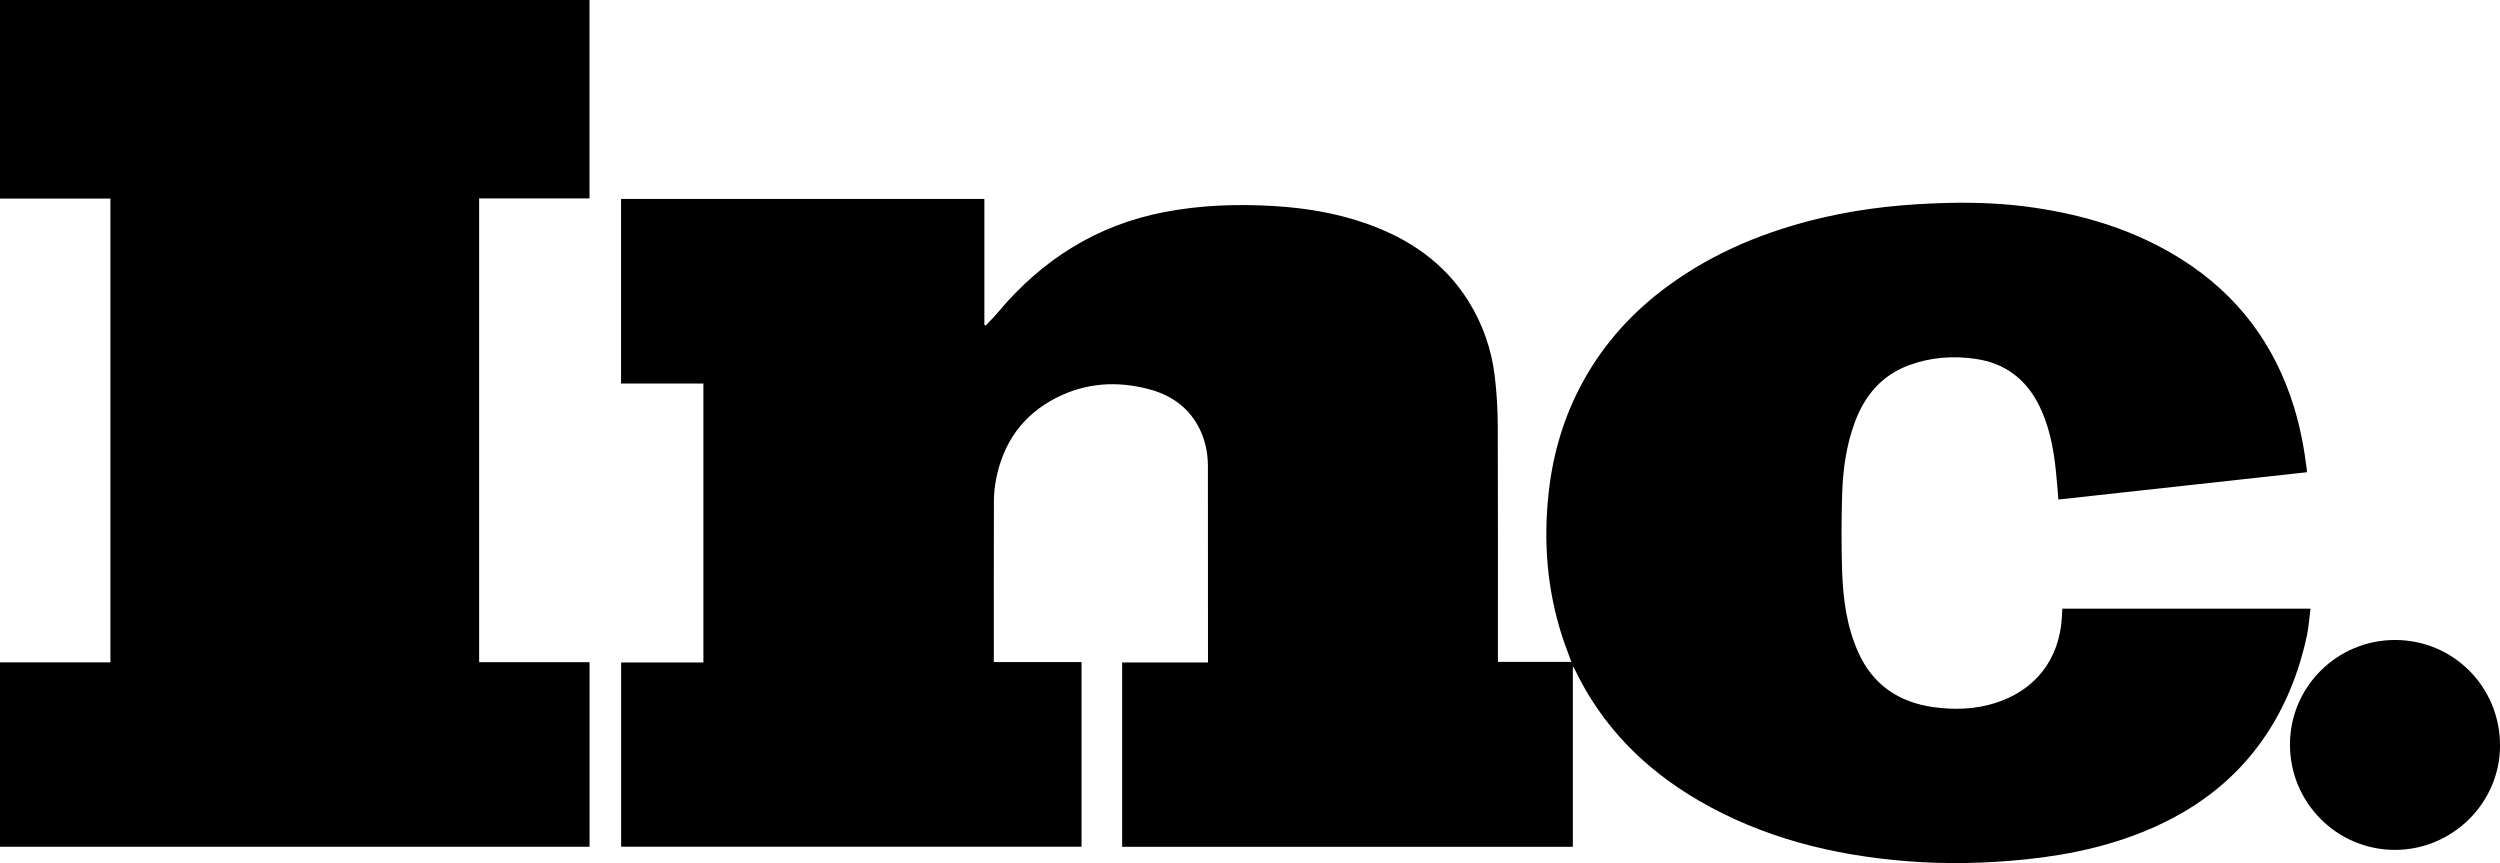 <?xml version="1.0" encoding="UTF-8"?>
<svg xmlns="http://www.w3.org/2000/svg" id="Layer_1" viewBox="0 0 896.39 309.43">
  <path d="m563.95,238.86v64.76h-161.6v-66.09h30.78c0-.82,0-1.45,0-2.08,0-22.75,0-45.51-.03-68.26,0-5.14-1.08-10.08-3.6-14.61-3.86-6.93-9.94-11.01-17.45-13.01-11.44-3.05-22.64-2.37-33.28,3.05-12.09,6.16-19.15,16.19-21.66,29.44-.48,2.51-.73,5.09-.74,7.64-.06,18.75-.03,37.51-.03,56.26v1.44h31.45v66.21h-165.08v-66.08h29.5v-100h-29.53v-66.2h130.27v45.15c.16.08.32.15.48.23,1.44-1.54,2.96-3.01,4.31-4.62,15.83-18.94,35.53-31.44,59.95-36.09,12.93-2.46,25.98-2.91,39.09-2.12,11.31.68,22.41,2.51,33.13,6.28,15.25,5.37,28.04,14.01,36.71,27.99,5.07,8.18,8.17,17.12,9.32,26.64.72,5.97,1.07,12.01,1.09,18.03.11,27.29.05,54.59.05,81.88,0,.83,0,1.65,0,2.61h26.35c-1.08-2.97-2.25-5.89-3.22-8.87-5.53-16.96-6.88-34.3-4.91-51.98,1.57-14.1,5.55-27.43,12.42-39.87,7.57-13.71,17.9-24.99,30.52-34.2,16.65-12.16,35.34-19.7,55.3-24.36,14.89-3.48,30-4.94,45.27-5.28,10.12-.22,20.19.21,30.2,1.66,19.04,2.76,37.12,8.34,53.47,18.74,19.85,12.63,33.11,30.28,40.02,52.74,2.26,7.32,3.66,14.81,4.61,22.4.04.29,0,.58,0,1.04-29.71,3.26-59.36,6.52-89.07,9.78-.3-3.53-.53-6.91-.89-10.28-.89-8.34-2.42-16.5-6.33-24.06-4.73-9.14-12.16-14.56-22.31-16.07-8.15-1.21-16.21-.63-24,2.24-9.76,3.59-15.82,10.77-19.39,20.28-3.18,8.48-4.36,17.36-4.62,26.32-.26,9.07-.29,18.15,0,27.22.33,9.93,1.62,19.74,5.71,28.96,5.24,11.8,14.56,18.11,27.14,19.84,7.47,1.02,14.9.8,22.16-1.52,14.28-4.56,22.83-15.56,23.77-30.52.07-1.06.11-2.12.17-3.27h88.98c-.44,3.37-.63,6.64-1.31,9.81-2.89,13.3-7.84,25.75-15.67,36.98-9.76,13.99-22.71,24.06-38.11,31.1-14.86,6.79-30.59,10.28-46.77,11.97-14.3,1.49-28.62,1.82-42.95.67-26.37-2.12-51.57-8.37-74.62-21.78-19.42-11.3-34.64-26.65-44.41-47.09-.1-.2-.24-.38-.66-1.01Z"></path>
  <path d="m0,303.61v-66.12h39.59V71.2H0V0h211.37v71.14h-39.57v166.29h39.59v66.18H0Z"></path>
  <path d="m821.08,266.96c.02-20.72,16.88-37.49,37.68-37.49,20.93,0,37.67,16.86,37.64,37.89-.03,20.51-17.04,37.38-37.68,37.37-20.8,0-37.66-16.93-37.64-37.77Z"></path>
</svg>
